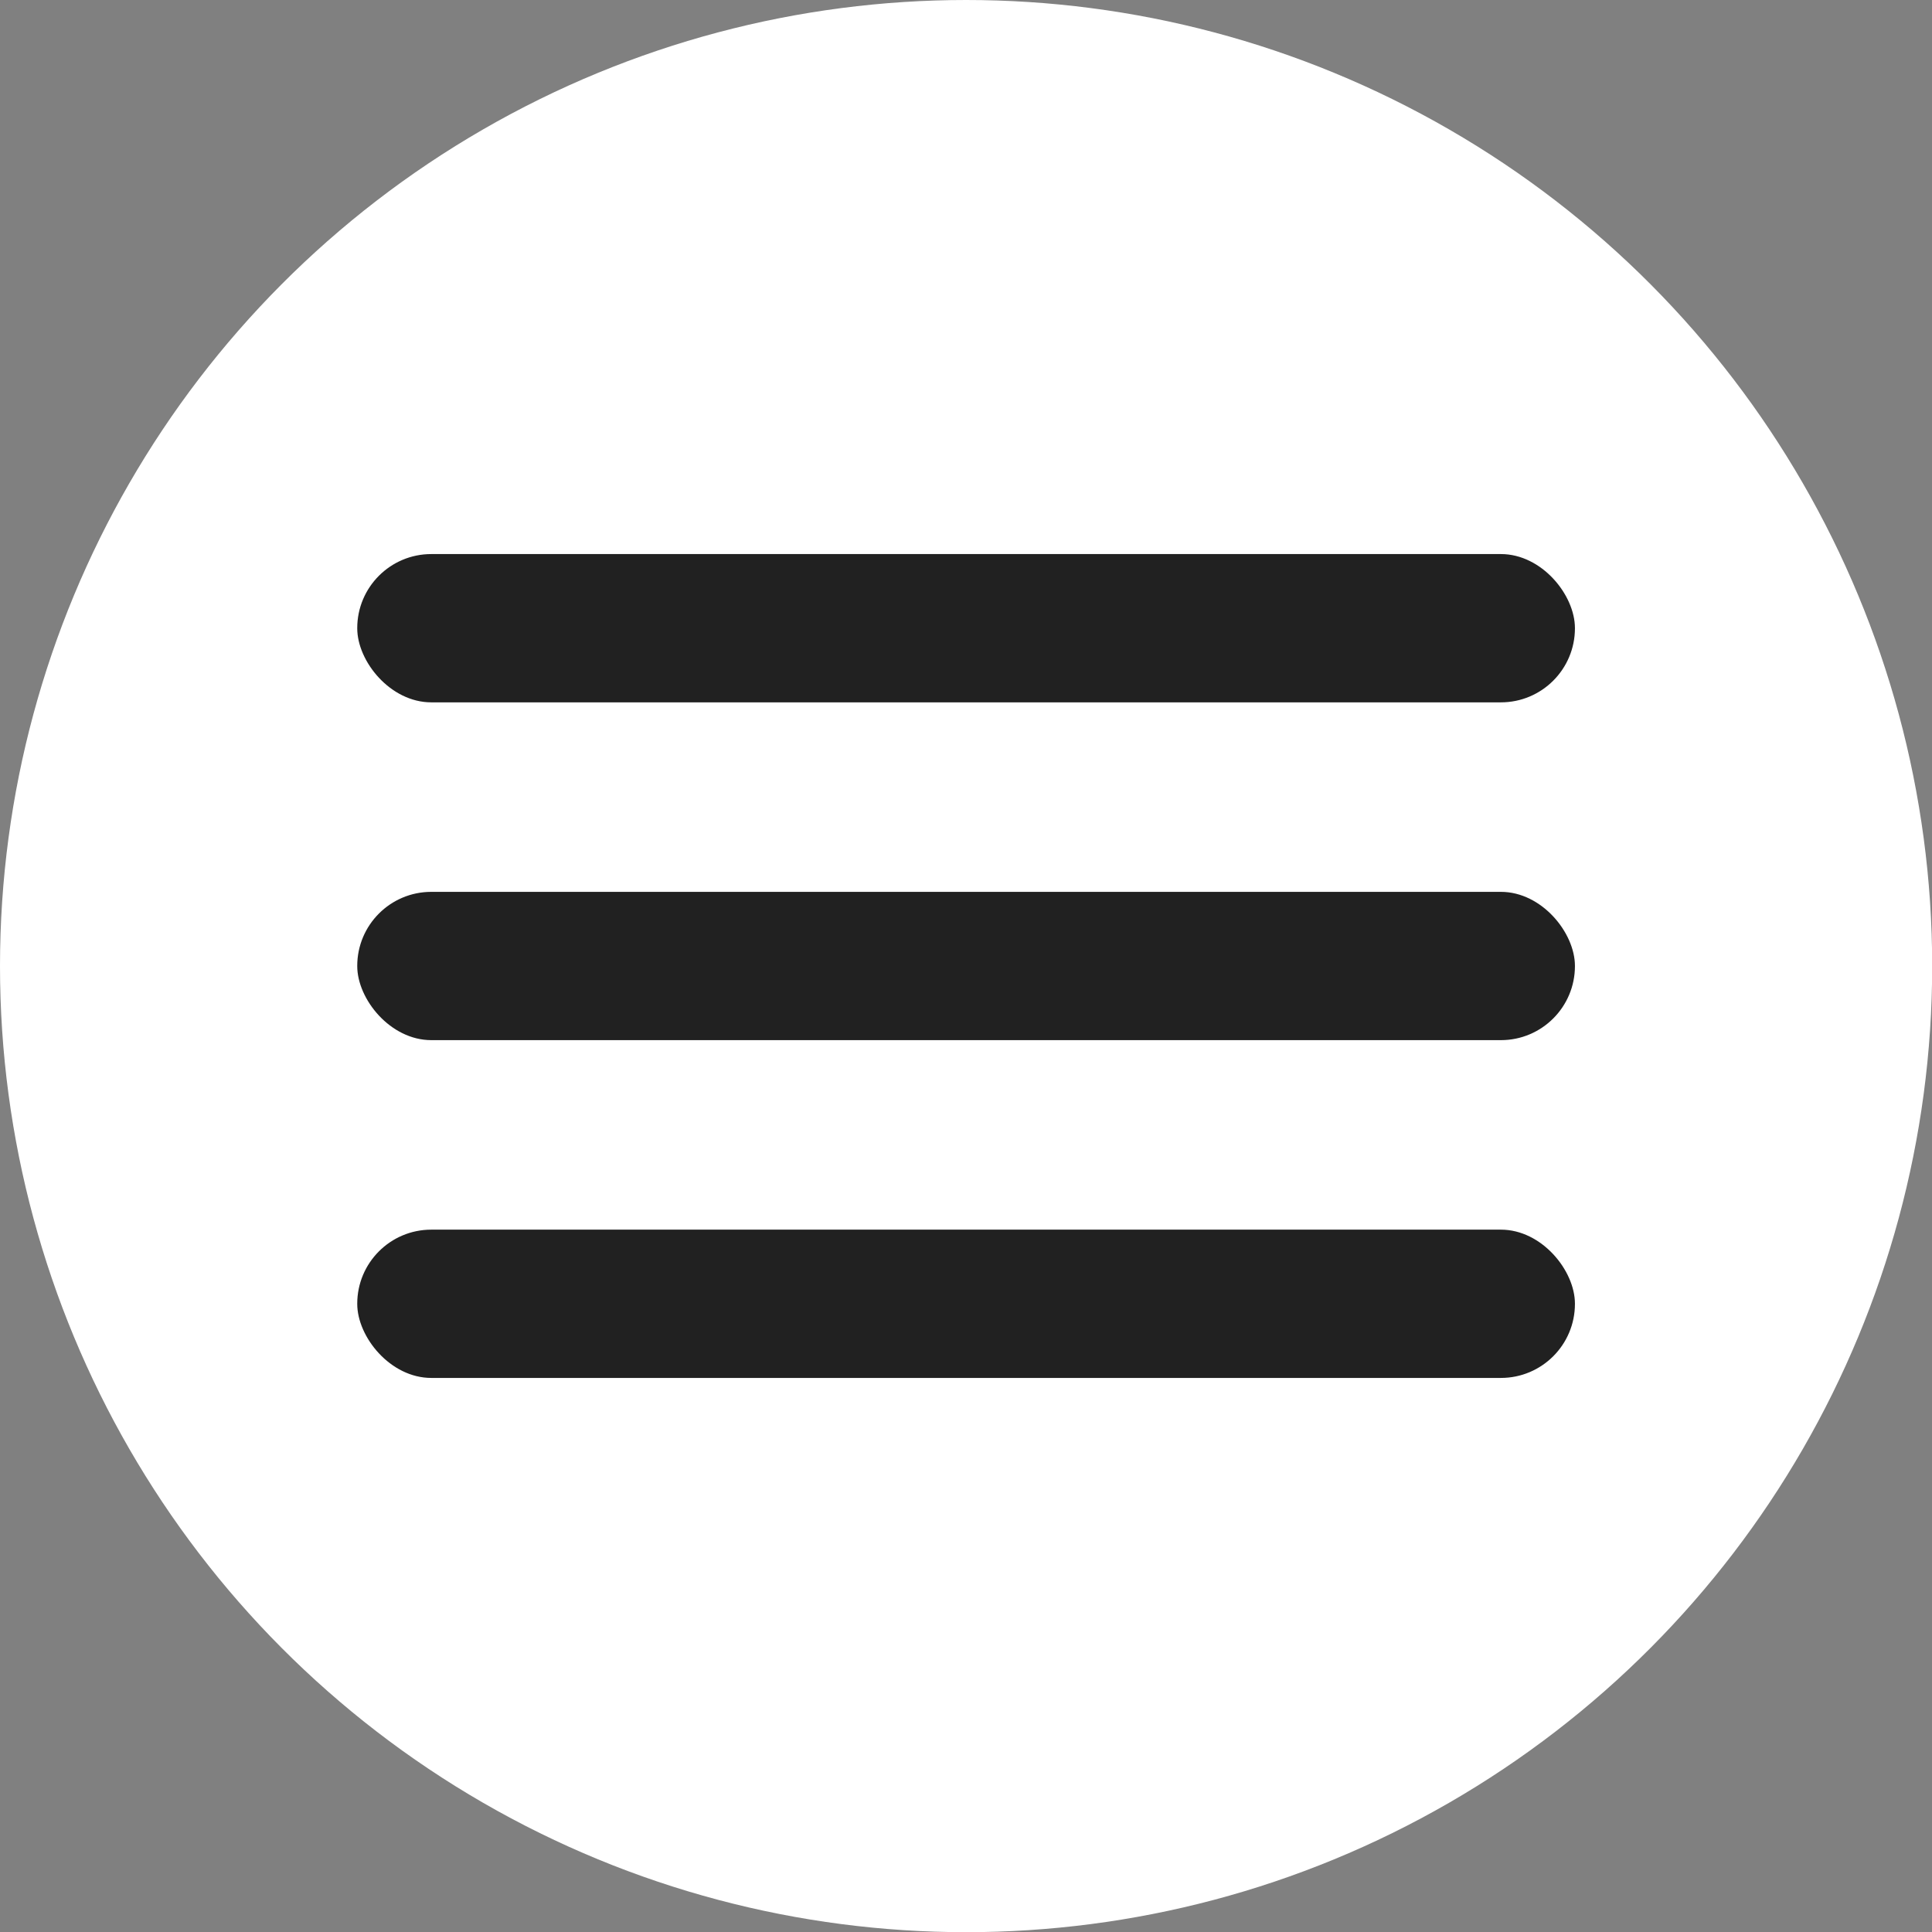 <?xml version="1.0" encoding="UTF-8"?> <svg xmlns="http://www.w3.org/2000/svg" id="_Слой_2" data-name="Слой 2" viewBox="0 0 108.27 108.27"><rect x="0" y="0" width="108.27" height="108.27" fill="#808080" stroke="none"/><defs><style> .cls-1 { fill: #fff; } .cls-2 { fill: #212121; } </style></defs><g id="_Слой_1-2" data-name="Слой 1"><circle class="cls-1" cx="54.14" cy="54.14" r="54.14"></circle><g><rect class="cls-2" x="20.02" y="31.05" width="68.24" height="8.31" rx="4.15" ry="4.15"></rect><rect class="cls-2" x="20.02" y="49.98" width="68.24" height="8.31" rx="4.15" ry="4.15"></rect><rect class="cls-2" x="20.02" y="68.91" width="68.24" height="8.31" rx="4.15" ry="4.15"></rect></g></g></svg> 
